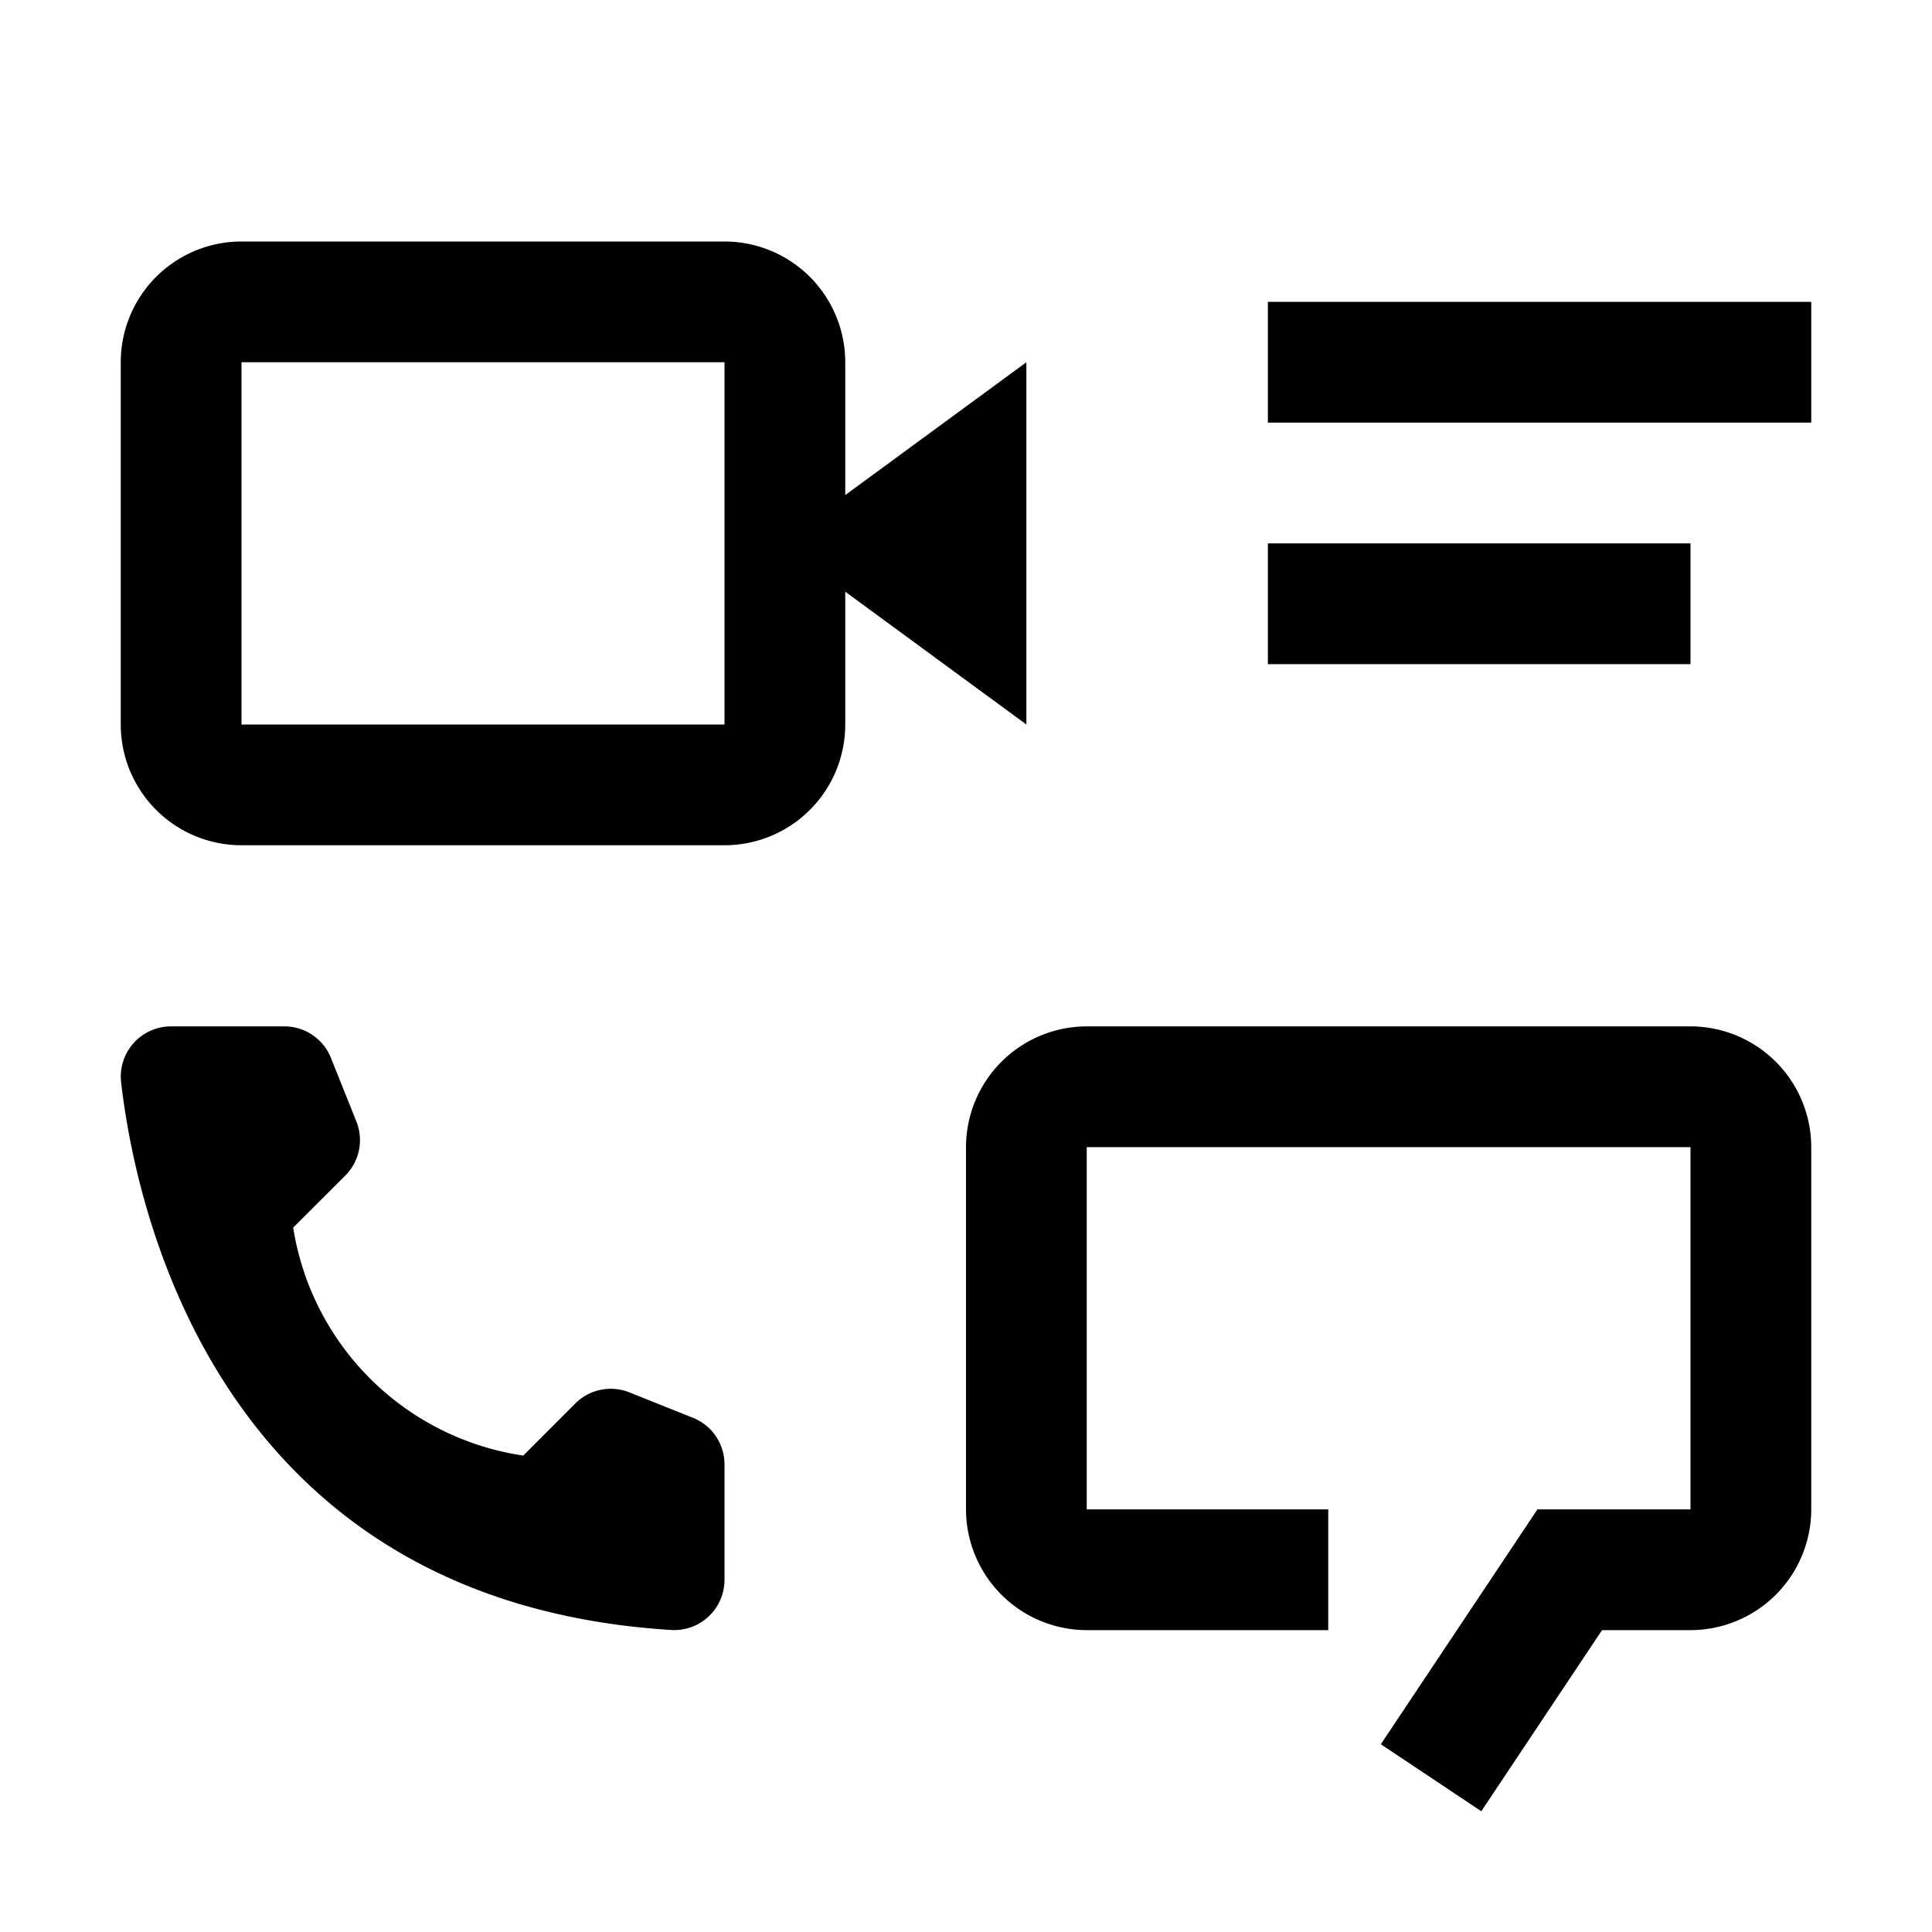 <svg xmlns="http://www.w3.org/2000/svg" xmlns:xlink="http://www.w3.org/1999/xlink" aria-hidden="true" role="img" class="iconify iconify--carbon" width="100%" height="100%" preserveAspectRatio="xMidYMid meet" viewBox="0 0 32 32"><path fill="currentColor" d="M28 17H18a2.003 2.003 0 0 0-2 2v6a2.003 2.003 0 0 0 2 2h4v-2h-4v-6h10v6h-2.535l-2.594 3.89L24.535 30l2-3H28a2.003 2.003 0 0 0 2-2v-6a2.003 2.003 0 0 0-2-2M8.667 24.109l.861-.862a.83.83 0 0 1 .899-.184l1.05.42a.83.83 0 0 1 .523.773v1.908a.833.833 0 0 1-.879.834c-7.354-.457-8.84-6.686-9.115-9.072A.832.832 0 0 1 2.834 17h1.874a.83.83 0 0 1 .774.524l.42 1.05a.83.83 0 0 1-.184.898l-.862.861a4.53 4.53 0 0 0 3.81 3.776M21 9h7v2h-7zm0-4h9v2h-9zm-4 1l-3 2.2V6a2 2 0 0 0-2-2H4a2 2 0 0 0-2 2v6a2 2 0 0 0 2 2h8a2 2 0 0 0 2-2V9.8l3 2.2zM4 12V6h8v6z"></path></svg>